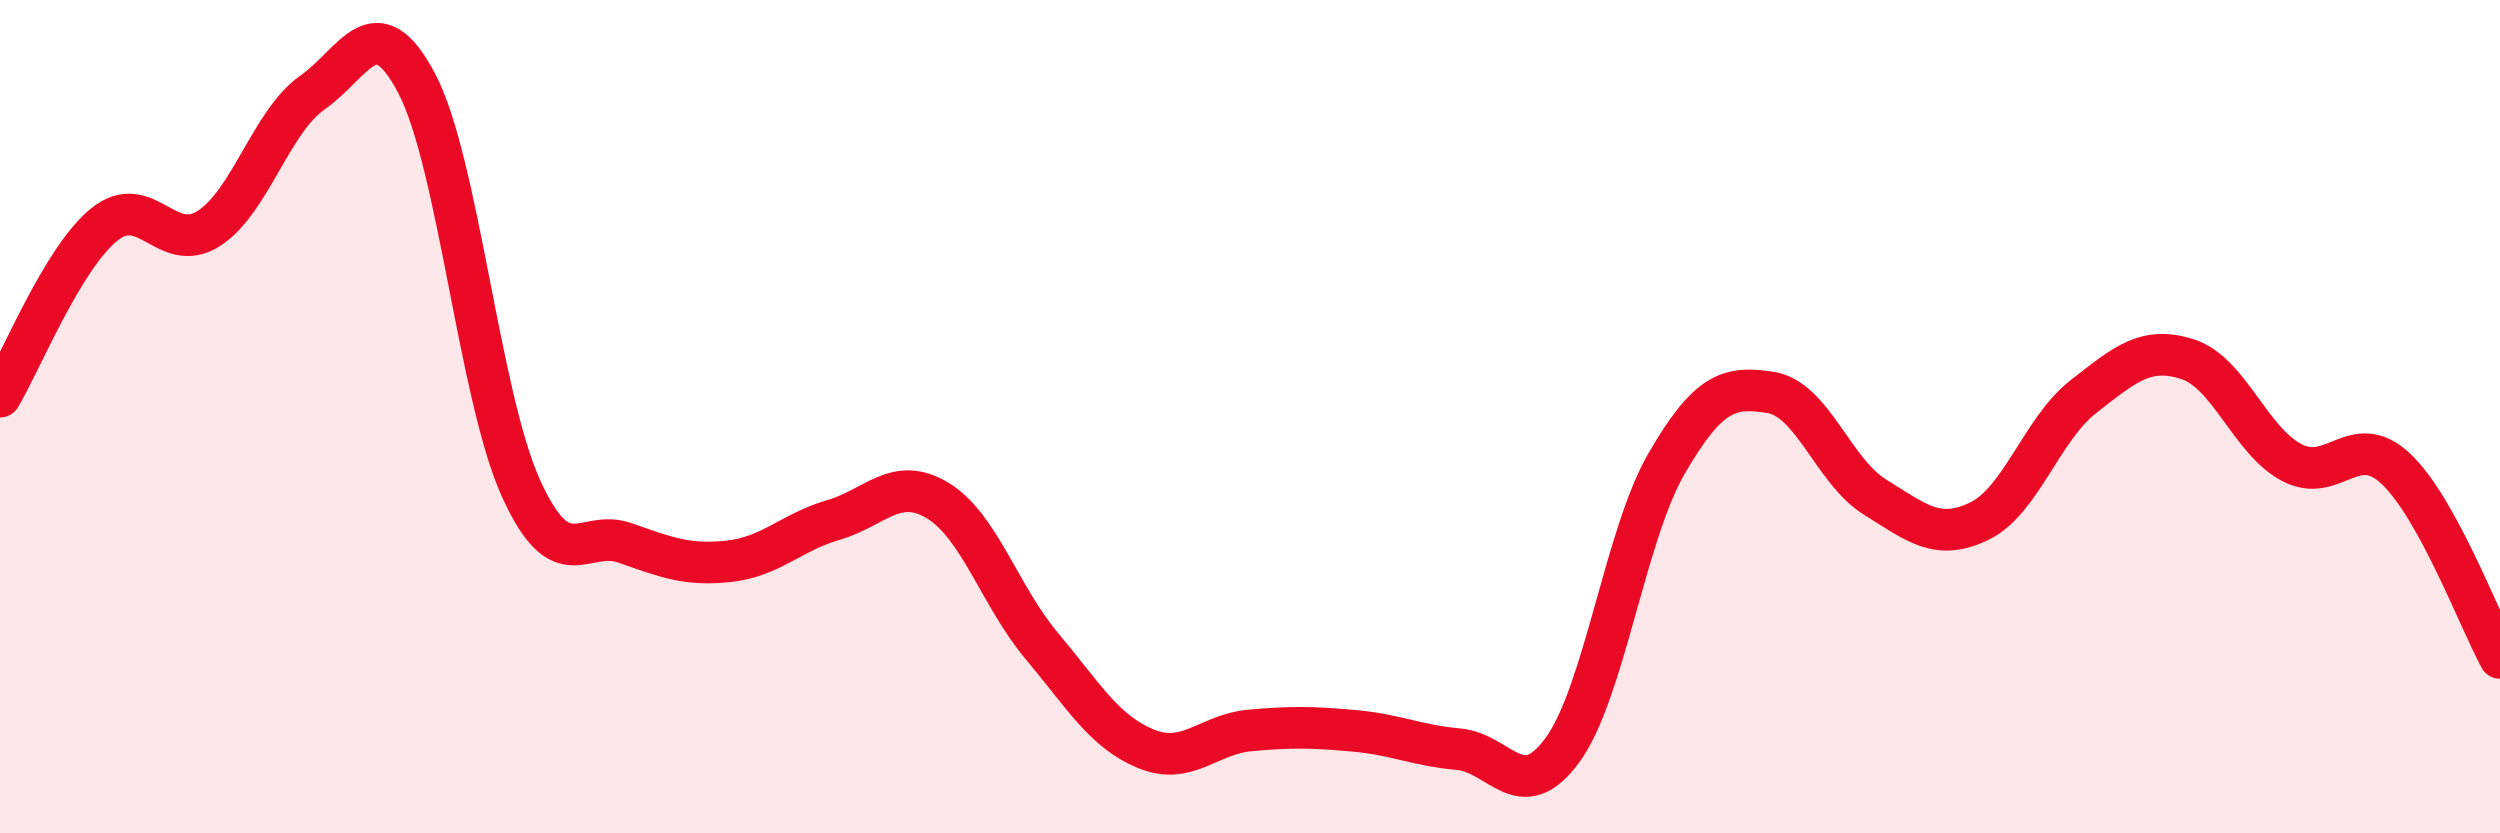 
    <svg width="60" height="20" viewBox="0 0 60 20" xmlns="http://www.w3.org/2000/svg">
      <path
        d="M 0,9.52 C 0.5,8.69 1.5,6.2 2.5,5.39 C 3.5,4.58 4,6.12 5,5.49 C 6,4.86 6.5,2.92 7.5,2.22 C 8.5,1.52 9,0.1 10,2 C 11,3.9 11.5,9.5 12.5,11.71 C 13.5,13.92 14,12.68 15,13.03 C 16,13.38 16.5,13.58 17.5,13.47 C 18.5,13.36 19,12.77 20,12.48 C 21,12.19 21.5,11.41 22.5,12.01 C 23.5,12.61 24,14.31 25,15.5 C 26,16.69 26.5,17.56 27.5,17.97 C 28.5,18.38 29,17.62 30,17.53 C 31,17.44 31.5,17.45 32.5,17.54 C 33.5,17.63 34,17.89 35,17.98 C 36,18.07 36.5,19.37 37.5,18 C 38.5,16.63 39,12.84 40,11.12 C 41,9.4 41.5,9.26 42.5,9.42 C 43.5,9.58 44,11.31 45,11.93 C 46,12.55 46.5,12.99 47.5,12.51 C 48.5,12.03 49,10.3 50,9.52 C 51,8.74 51.5,8.3 52.5,8.62 C 53.5,8.94 54,10.57 55,11.1 C 56,11.63 56.5,10.31 57.5,11.25 C 58.5,12.19 59.5,14.88 60,15.79L60 20L0 20Z"
        fill="#EB0A25"
        opacity="0.1"
        stroke-linecap="round"
        stroke-linejoin="round"
      />
      <path
        d="M 0,9.52 C 0.5,8.69 1.5,6.2 2.5,5.39 C 3.5,4.58 4,6.12 5,5.49 C 6,4.86 6.5,2.92 7.5,2.22 C 8.5,1.52 9,0.1 10,2 C 11,3.9 11.5,9.5 12.5,11.71 C 13.5,13.92 14,12.68 15,13.03 C 16,13.38 16.5,13.58 17.5,13.47 C 18.5,13.36 19,12.77 20,12.48 C 21,12.19 21.5,11.41 22.5,12.01 C 23.5,12.61 24,14.31 25,15.5 C 26,16.69 26.5,17.56 27.5,17.97 C 28.5,18.38 29,17.62 30,17.53 C 31,17.44 31.5,17.45 32.5,17.54 C 33.5,17.63 34,17.89 35,17.98 C 36,18.07 36.5,19.37 37.5,18 C 38.5,16.63 39,12.84 40,11.12 C 41,9.4 41.5,9.26 42.5,9.42 C 43.5,9.58 44,11.31 45,11.93 C 46,12.55 46.5,12.99 47.5,12.51 C 48.5,12.03 49,10.3 50,9.52 C 51,8.74 51.5,8.3 52.5,8.62 C 53.5,8.94 54,10.57 55,11.1 C 56,11.63 56.5,10.31 57.5,11.25 C 58.5,12.19 59.5,14.88 60,15.79"
        stroke="#EB0A25"
        stroke-width="1"
        fill="none"
        stroke-linecap="round"
        stroke-linejoin="round"
      />
    </svg>
  